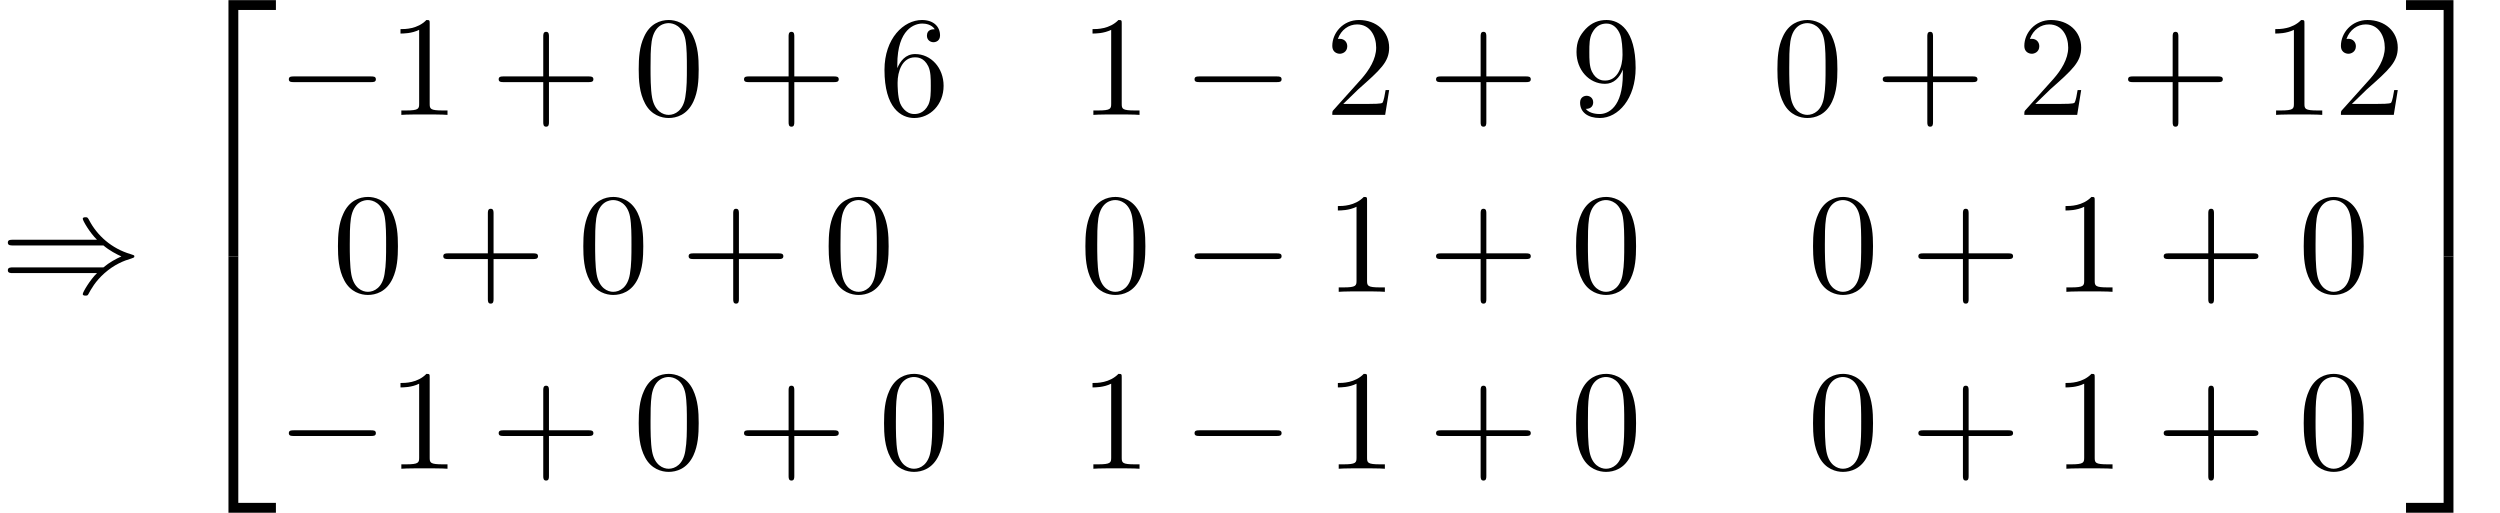 <?xml version='1.0' encoding='UTF-8'?>
<!-- This file was generated by dvisvgm 2.13.3 -->
<svg version='1.1' xmlns='http://www.w3.org/2000/svg' xmlns:xlink='http://www.w3.org/1999/xlink' width='191.44pt' height='39.273pt' viewBox='70.735 58.471 191.44 39.273'>
<defs>
<path id='g1-0' d='M7.189-2.509C7.375-2.509 7.571-2.509 7.571-2.727S7.375-2.945 7.189-2.945H1.287C1.102-2.945 .905-2.945 .905-2.727S1.102-2.509 1.287-2.509H7.189Z'/>
<path id='g1-41' d='M7.92-3.567C8.378-3.175 8.935-2.891 9.295-2.727C8.902-2.553 8.367-2.269 7.92-1.887H.993C.807-1.887 .6-1.887 .6-1.669S.796-1.451 .982-1.451H7.429C6.905-.949 6.338 .011 6.338 .153C6.338 .273 6.48 .273 6.545 .273C6.633 .273 6.709 .273 6.753 .185C6.982-.229 7.287-.807 7.996-1.44C8.749-2.105 9.48-2.4 10.047-2.564C10.233-2.629 10.244-2.64 10.265-2.662C10.287-2.673 10.287-2.705 10.287-2.727S10.287-2.771 10.276-2.793L10.244-2.815C10.222-2.825 10.211-2.836 10.004-2.902C8.531-3.338 7.44-4.331 6.829-5.498C6.709-5.716 6.698-5.727 6.545-5.727C6.48-5.727 6.338-5.727 6.338-5.607C6.338-5.465 6.895-4.516 7.429-4.004H.982C.796-4.004 .6-4.004 .6-3.785S.807-3.567 .993-3.567H7.92Z'/>
<path id='g2-43' d='M4.462-2.509H7.505C7.658-2.509 7.865-2.509 7.865-2.727S7.658-2.945 7.505-2.945H4.462V-6C4.462-6.153 4.462-6.36 4.244-6.36S4.025-6.153 4.025-6V-2.945H.971C.818-2.945 .611-2.945 .611-2.727S.818-2.509 .971-2.509H4.025V.545C4.025 .698 4.025 .905 4.244 .905S4.462 .698 4.462 .545V-2.509Z'/>
<path id='g2-48' d='M5.018-3.491C5.018-4.364 4.964-5.236 4.582-6.044C4.08-7.091 3.185-7.265 2.727-7.265C2.073-7.265 1.276-6.982 .829-5.967C.48-5.215 .425-4.364 .425-3.491C.425-2.673 .469-1.691 .916-.862C1.385 .022 2.182 .24 2.716 .24C3.305 .24 4.135 .011 4.615-1.025C4.964-1.778 5.018-2.629 5.018-3.491ZM2.716 0C2.291 0 1.647-.273 1.451-1.32C1.331-1.975 1.331-2.978 1.331-3.622C1.331-4.32 1.331-5.04 1.418-5.629C1.625-6.927 2.444-7.025 2.716-7.025C3.076-7.025 3.796-6.829 4.004-5.749C4.113-5.138 4.113-4.309 4.113-3.622C4.113-2.804 4.113-2.062 3.993-1.364C3.829-.327 3.207 0 2.716 0Z'/>
<path id='g2-49' d='M3.207-6.982C3.207-7.244 3.207-7.265 2.956-7.265C2.28-6.567 1.32-6.567 .971-6.567V-6.229C1.189-6.229 1.833-6.229 2.4-6.513V-.862C2.4-.469 2.367-.338 1.385-.338H1.036V0C1.418-.033 2.367-.033 2.804-.033S4.189-.033 4.571 0V-.338H4.222C3.24-.338 3.207-.458 3.207-.862V-6.982Z'/>
<path id='g2-50' d='M1.385-.84L2.542-1.964C4.244-3.469 4.898-4.058 4.898-5.149C4.898-6.393 3.916-7.265 2.585-7.265C1.353-7.265 .545-6.262 .545-5.291C.545-4.68 1.091-4.68 1.124-4.68C1.309-4.68 1.691-4.811 1.691-5.258C1.691-5.542 1.495-5.825 1.113-5.825C1.025-5.825 1.004-5.825 .971-5.815C1.222-6.524 1.811-6.927 2.444-6.927C3.436-6.927 3.905-6.044 3.905-5.149C3.905-4.276 3.36-3.415 2.76-2.738L.665-.404C.545-.284 .545-.262 .545 0H4.593L4.898-1.898H4.625C4.571-1.571 4.495-1.091 4.385-.927C4.309-.84 3.589-.84 3.349-.84H1.385Z'/>
<path id='g2-54' d='M1.44-3.578V-3.84C1.44-6.6 2.793-6.993 3.349-6.993C3.611-6.993 4.069-6.927 4.309-6.556C4.145-6.556 3.709-6.556 3.709-6.065C3.709-5.727 3.971-5.564 4.211-5.564C4.385-5.564 4.713-5.662 4.713-6.087C4.713-6.742 4.233-7.265 3.327-7.265C1.931-7.265 .458-5.858 .458-3.447C.458-.535 1.724 .24 2.738 .24C3.949 .24 4.985-.785 4.985-2.225C4.985-3.611 4.015-4.658 2.804-4.658C2.062-4.658 1.658-4.102 1.44-3.578ZM2.738-.065C2.051-.065 1.724-.72 1.658-.884C1.462-1.396 1.462-2.269 1.462-2.465C1.462-3.316 1.811-4.407 2.793-4.407C2.967-4.407 3.469-4.407 3.807-3.731C4.004-3.327 4.004-2.771 4.004-2.236C4.004-1.713 4.004-1.167 3.818-.775C3.491-.12 2.989-.065 2.738-.065Z'/>
<path id='g2-57' d='M4.004-3.469V-3.12C4.004-.567 2.869-.065 2.236-.065C2.051-.065 1.462-.087 1.167-.458C1.647-.458 1.735-.775 1.735-.96C1.735-1.298 1.473-1.462 1.233-1.462C1.058-1.462 .731-1.364 .731-.938C.731-.207 1.32 .24 2.247 .24C3.655 .24 4.985-1.244 4.985-3.589C4.985-6.524 3.731-7.265 2.76-7.265C2.16-7.265 1.625-7.069 1.156-6.578C.709-6.087 .458-5.629 .458-4.811C.458-3.447 1.418-2.378 2.64-2.378C3.305-2.378 3.753-2.836 4.004-3.469ZM2.651-2.629C2.476-2.629 1.975-2.629 1.636-3.316C1.44-3.72 1.44-4.265 1.44-4.8C1.44-5.389 1.44-5.902 1.669-6.305C1.964-6.851 2.378-6.993 2.76-6.993C3.262-6.993 3.622-6.622 3.807-6.131C3.938-5.782 3.982-5.095 3.982-4.593C3.982-3.687 3.611-2.629 2.651-2.629Z'/>
<path id='g0-50' d='M3.556 19.2H4.309V.327H7.189V-.425H3.556V19.2Z'/>
<path id='g0-51' d='M2.956 19.2H3.709V-.425H.076V.327H2.956V19.2Z'/>
<path id='g0-52' d='M3.556 19.189H7.189V18.436H4.309V-.436H3.556V19.189Z'/>
<path id='g0-53' d='M2.956 18.436H.076V19.189H3.709V-.436H2.956V18.436Z'/>
</defs>
<g id='page1'>
<use x='70.735' y='80.834' xlink:href='#g1-41'/>
<use x='84.674' y='58.907' xlink:href='#g0-50'/>
<use x='84.674' y='78.543' xlink:href='#g0-52'/>
<use x='91.947' y='67.268' xlink:href='#g1-0'/>
<use x='100.432' y='67.268' xlink:href='#g2-49'/>
<use x='108.31' y='67.268' xlink:href='#g2-43'/>
<use x='119.22' y='67.268' xlink:href='#g2-48'/>
<use x='127.098' y='67.268' xlink:href='#g2-43'/>
<use x='138.007' y='67.268' xlink:href='#g2-54'/>
<use x='153.425' y='67.268' xlink:href='#g2-49'/>
<use x='161.303' y='67.268' xlink:href='#g1-0'/>
<use x='172.212' y='67.268' xlink:href='#g2-50'/>
<use x='180.091' y='67.268' xlink:href='#g2-43'/>
<use x='191' y='67.268' xlink:href='#g2-57'/>
<use x='206.417' y='67.268' xlink:href='#g2-48'/>
<use x='214.296' y='67.268' xlink:href='#g2-43'/>
<use x='225.205' y='67.268' xlink:href='#g2-50'/>
<use x='233.084' y='67.268' xlink:href='#g2-43'/>
<use x='243.993' y='67.268' xlink:href='#g2-49'/>
<use x='249.448' y='67.268' xlink:href='#g2-50'/>
<use x='96.189' y='80.817' xlink:href='#g2-48'/>
<use x='104.068' y='80.817' xlink:href='#g2-43'/>
<use x='114.977' y='80.817' xlink:href='#g2-48'/>
<use x='122.856' y='80.817' xlink:href='#g2-43'/>
<use x='133.765' y='80.817' xlink:href='#g2-48'/>
<use x='153.425' y='80.817' xlink:href='#g2-48'/>
<use x='161.303' y='80.817' xlink:href='#g1-0'/>
<use x='172.212' y='80.817' xlink:href='#g2-49'/>
<use x='180.091' y='80.817' xlink:href='#g2-43'/>
<use x='191' y='80.817' xlink:href='#g2-48'/>
<use x='209.145' y='80.817' xlink:href='#g2-48'/>
<use x='217.023' y='80.817' xlink:href='#g2-43'/>
<use x='227.933' y='80.817' xlink:href='#g2-49'/>
<use x='235.811' y='80.817' xlink:href='#g2-43'/>
<use x='246.72' y='80.817' xlink:href='#g2-48'/>
<use x='91.947' y='94.366' xlink:href='#g1-0'/>
<use x='100.432' y='94.366' xlink:href='#g2-49'/>
<use x='108.31' y='94.366' xlink:href='#g2-43'/>
<use x='119.22' y='94.366' xlink:href='#g2-48'/>
<use x='127.098' y='94.366' xlink:href='#g2-43'/>
<use x='138.007' y='94.366' xlink:href='#g2-48'/>
<use x='153.425' y='94.366' xlink:href='#g2-49'/>
<use x='161.303' y='94.366' xlink:href='#g1-0'/>
<use x='172.212' y='94.366' xlink:href='#g2-49'/>
<use x='180.091' y='94.366' xlink:href='#g2-43'/>
<use x='191' y='94.366' xlink:href='#g2-48'/>
<use x='209.145' y='94.366' xlink:href='#g2-48'/>
<use x='217.023' y='94.366' xlink:href='#g2-43'/>
<use x='227.933' y='94.366' xlink:href='#g2-49'/>
<use x='235.811' y='94.366' xlink:href='#g2-43'/>
<use x='246.72' y='94.366' xlink:href='#g2-48'/>
<use x='254.902' y='58.907' xlink:href='#g0-51'/>
<use x='254.902' y='78.543' xlink:href='#g0-53'/>
</g>
</svg><!--Rendered by QuickLaTeX.com-->